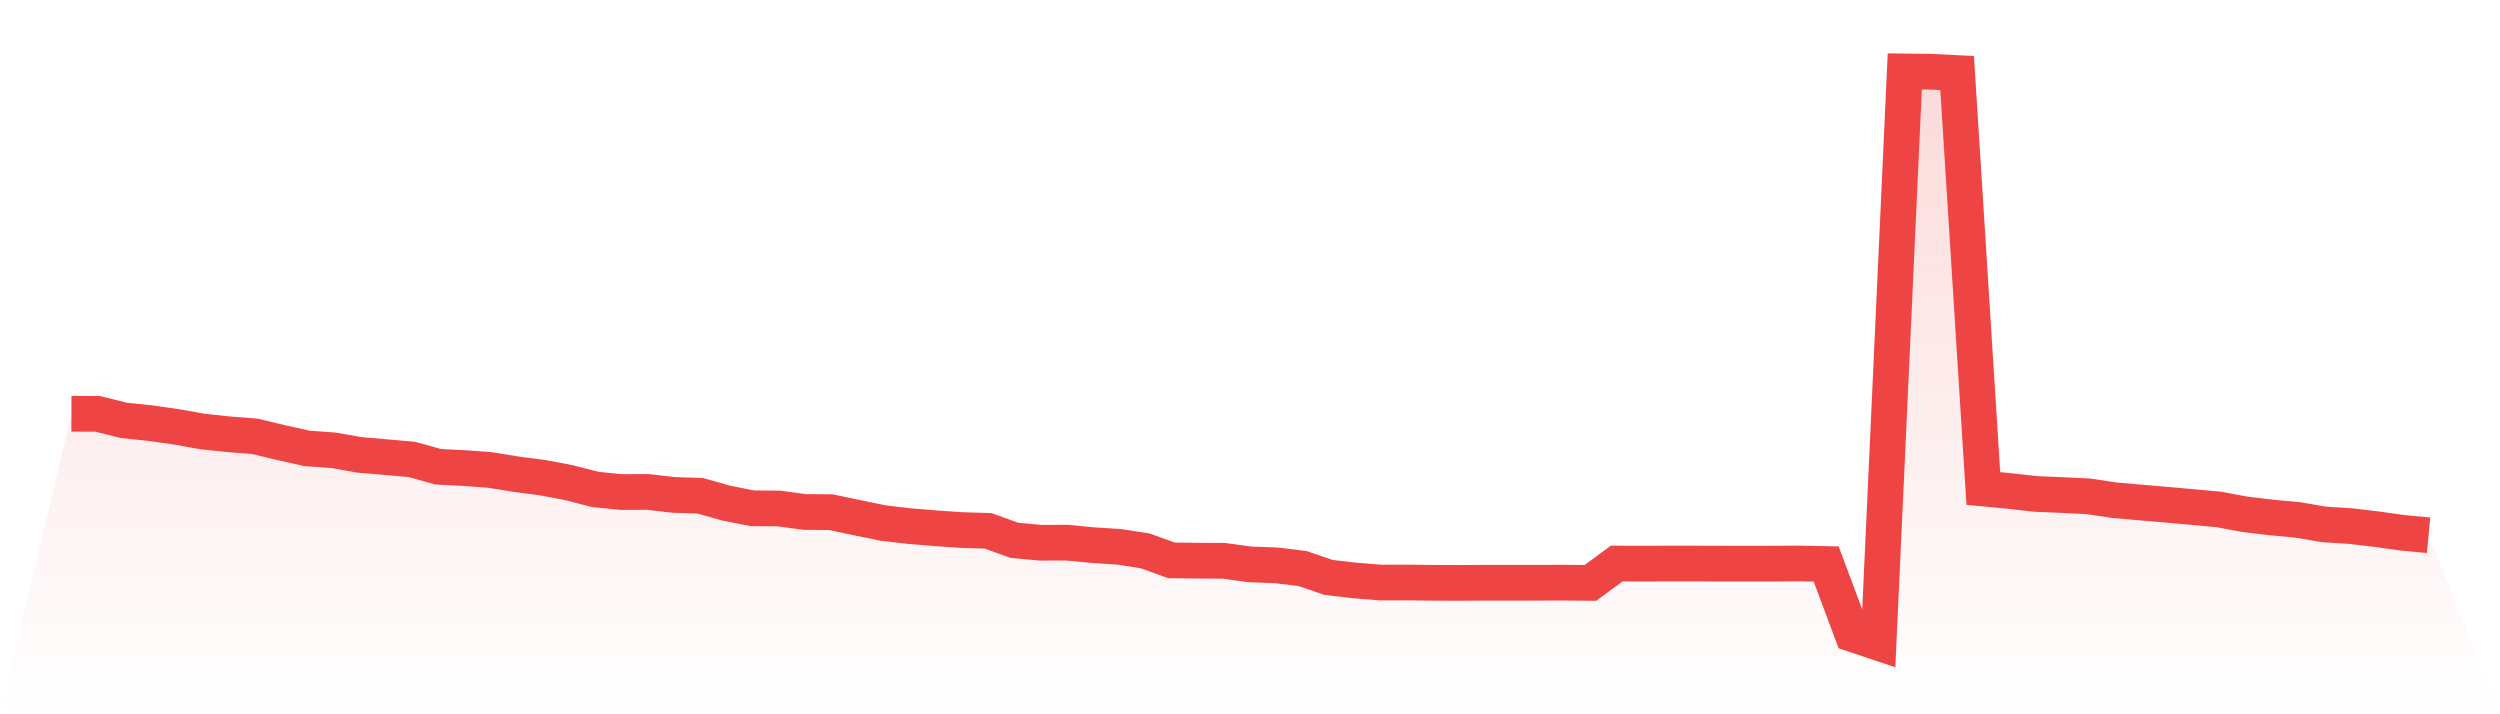 <svg viewBox="0 0 140 40" xmlns="http://www.w3.org/2000/svg">
<defs>
<linearGradient id="gradient" x1="0" x2="0" y1="0" y2="1">
<stop offset="0%" stop-color="#ef4444" stop-opacity="0.2"/>
<stop offset="100%" stop-color="#ef4444" stop-opacity="0"/>
</linearGradient>
</defs>
<path d="M4,23.171 L4,23.171 L5.467,23.176 L6.933,23.541 L8.4,23.693 L9.867,23.902 L11.333,24.163 L12.8,24.32 L14.267,24.433 L15.733,24.785 L17.2,25.111 L18.667,25.216 L20.133,25.473 L21.6,25.599 L23.067,25.729 L24.533,26.138 L26,26.212 L27.467,26.321 L28.933,26.56 L30.4,26.751 L31.867,27.03 L33.333,27.408 L34.8,27.556 L36.267,27.548 L37.733,27.717 L39.2,27.761 L40.667,28.174 L42.133,28.465 L43.6,28.474 L45.067,28.67 L46.533,28.683 L48,28.992 L49.467,29.292 L50.933,29.462 L52.4,29.583 L53.867,29.684 L55.333,29.727 L56.8,30.258 L58.267,30.393 L59.733,30.388 L61.2,30.527 L62.667,30.623 L64.133,30.849 L65.6,31.38 L67.067,31.398 L68.533,31.406 L70,31.606 L71.467,31.659 L72.933,31.837 L74.4,32.337 L75.867,32.507 L77.333,32.624 L78.8,32.62 L80.267,32.637 L81.733,32.642 L83.2,32.633 L84.667,32.633 L86.133,32.633 L87.6,32.629 L89.067,32.642 L90.533,31.558 L92,31.563 L93.467,31.558 L94.933,31.558 L96.4,31.563 L97.867,31.563 L99.333,31.563 L100.8,31.554 L102.267,31.585 L103.733,35.508 L105.2,36 L106.667,4 L108.133,4.017 L109.6,4.091 L111.067,27.356 L112.533,27.495 L114,27.661 L115.467,27.722 L116.933,27.791 L118.4,28.013 L119.867,28.139 L121.333,28.265 L122.8,28.396 L124.267,28.531 L125.733,28.805 L127.2,28.979 L128.667,29.114 L130.133,29.366 L131.6,29.457 L133.067,29.631 L134.533,29.836 L136,29.975 L140,40 L0,40 z" fill="url(#gradient)"/>
<path d="M4,23.171 L4,23.171 L5.467,23.176 L6.933,23.541 L8.4,23.693 L9.867,23.902 L11.333,24.163 L12.8,24.32 L14.267,24.433 L15.733,24.785 L17.2,25.111 L18.667,25.216 L20.133,25.473 L21.6,25.599 L23.067,25.729 L24.533,26.138 L26,26.212 L27.467,26.321 L28.933,26.56 L30.4,26.751 L31.867,27.03 L33.333,27.408 L34.8,27.556 L36.267,27.548 L37.733,27.717 L39.2,27.761 L40.667,28.174 L42.133,28.465 L43.6,28.474 L45.067,28.67 L46.533,28.683 L48,28.992 L49.467,29.292 L50.933,29.462 L52.4,29.583 L53.867,29.684 L55.333,29.727 L56.8,30.258 L58.267,30.393 L59.733,30.388 L61.2,30.527 L62.667,30.623 L64.133,30.849 L65.6,31.38 L67.067,31.398 L68.533,31.406 L70,31.606 L71.467,31.659 L72.933,31.837 L74.4,32.337 L75.867,32.507 L77.333,32.624 L78.8,32.62 L80.267,32.637 L81.733,32.642 L83.2,32.633 L84.667,32.633 L86.133,32.633 L87.6,32.629 L89.067,32.642 L90.533,31.558 L92,31.563 L93.467,31.558 L94.933,31.558 L96.4,31.563 L97.867,31.563 L99.333,31.563 L100.8,31.554 L102.267,31.585 L103.733,35.508 L105.2,36 L106.667,4 L108.133,4.017 L109.6,4.091 L111.067,27.356 L112.533,27.495 L114,27.661 L115.467,27.722 L116.933,27.791 L118.4,28.013 L119.867,28.139 L121.333,28.265 L122.8,28.396 L124.267,28.531 L125.733,28.805 L127.2,28.979 L128.667,29.114 L130.133,29.366 L131.6,29.457 L133.067,29.631 L134.533,29.836 L136,29.975" fill="none" stroke="#ef4444" stroke-width="2"/>
</svg>
